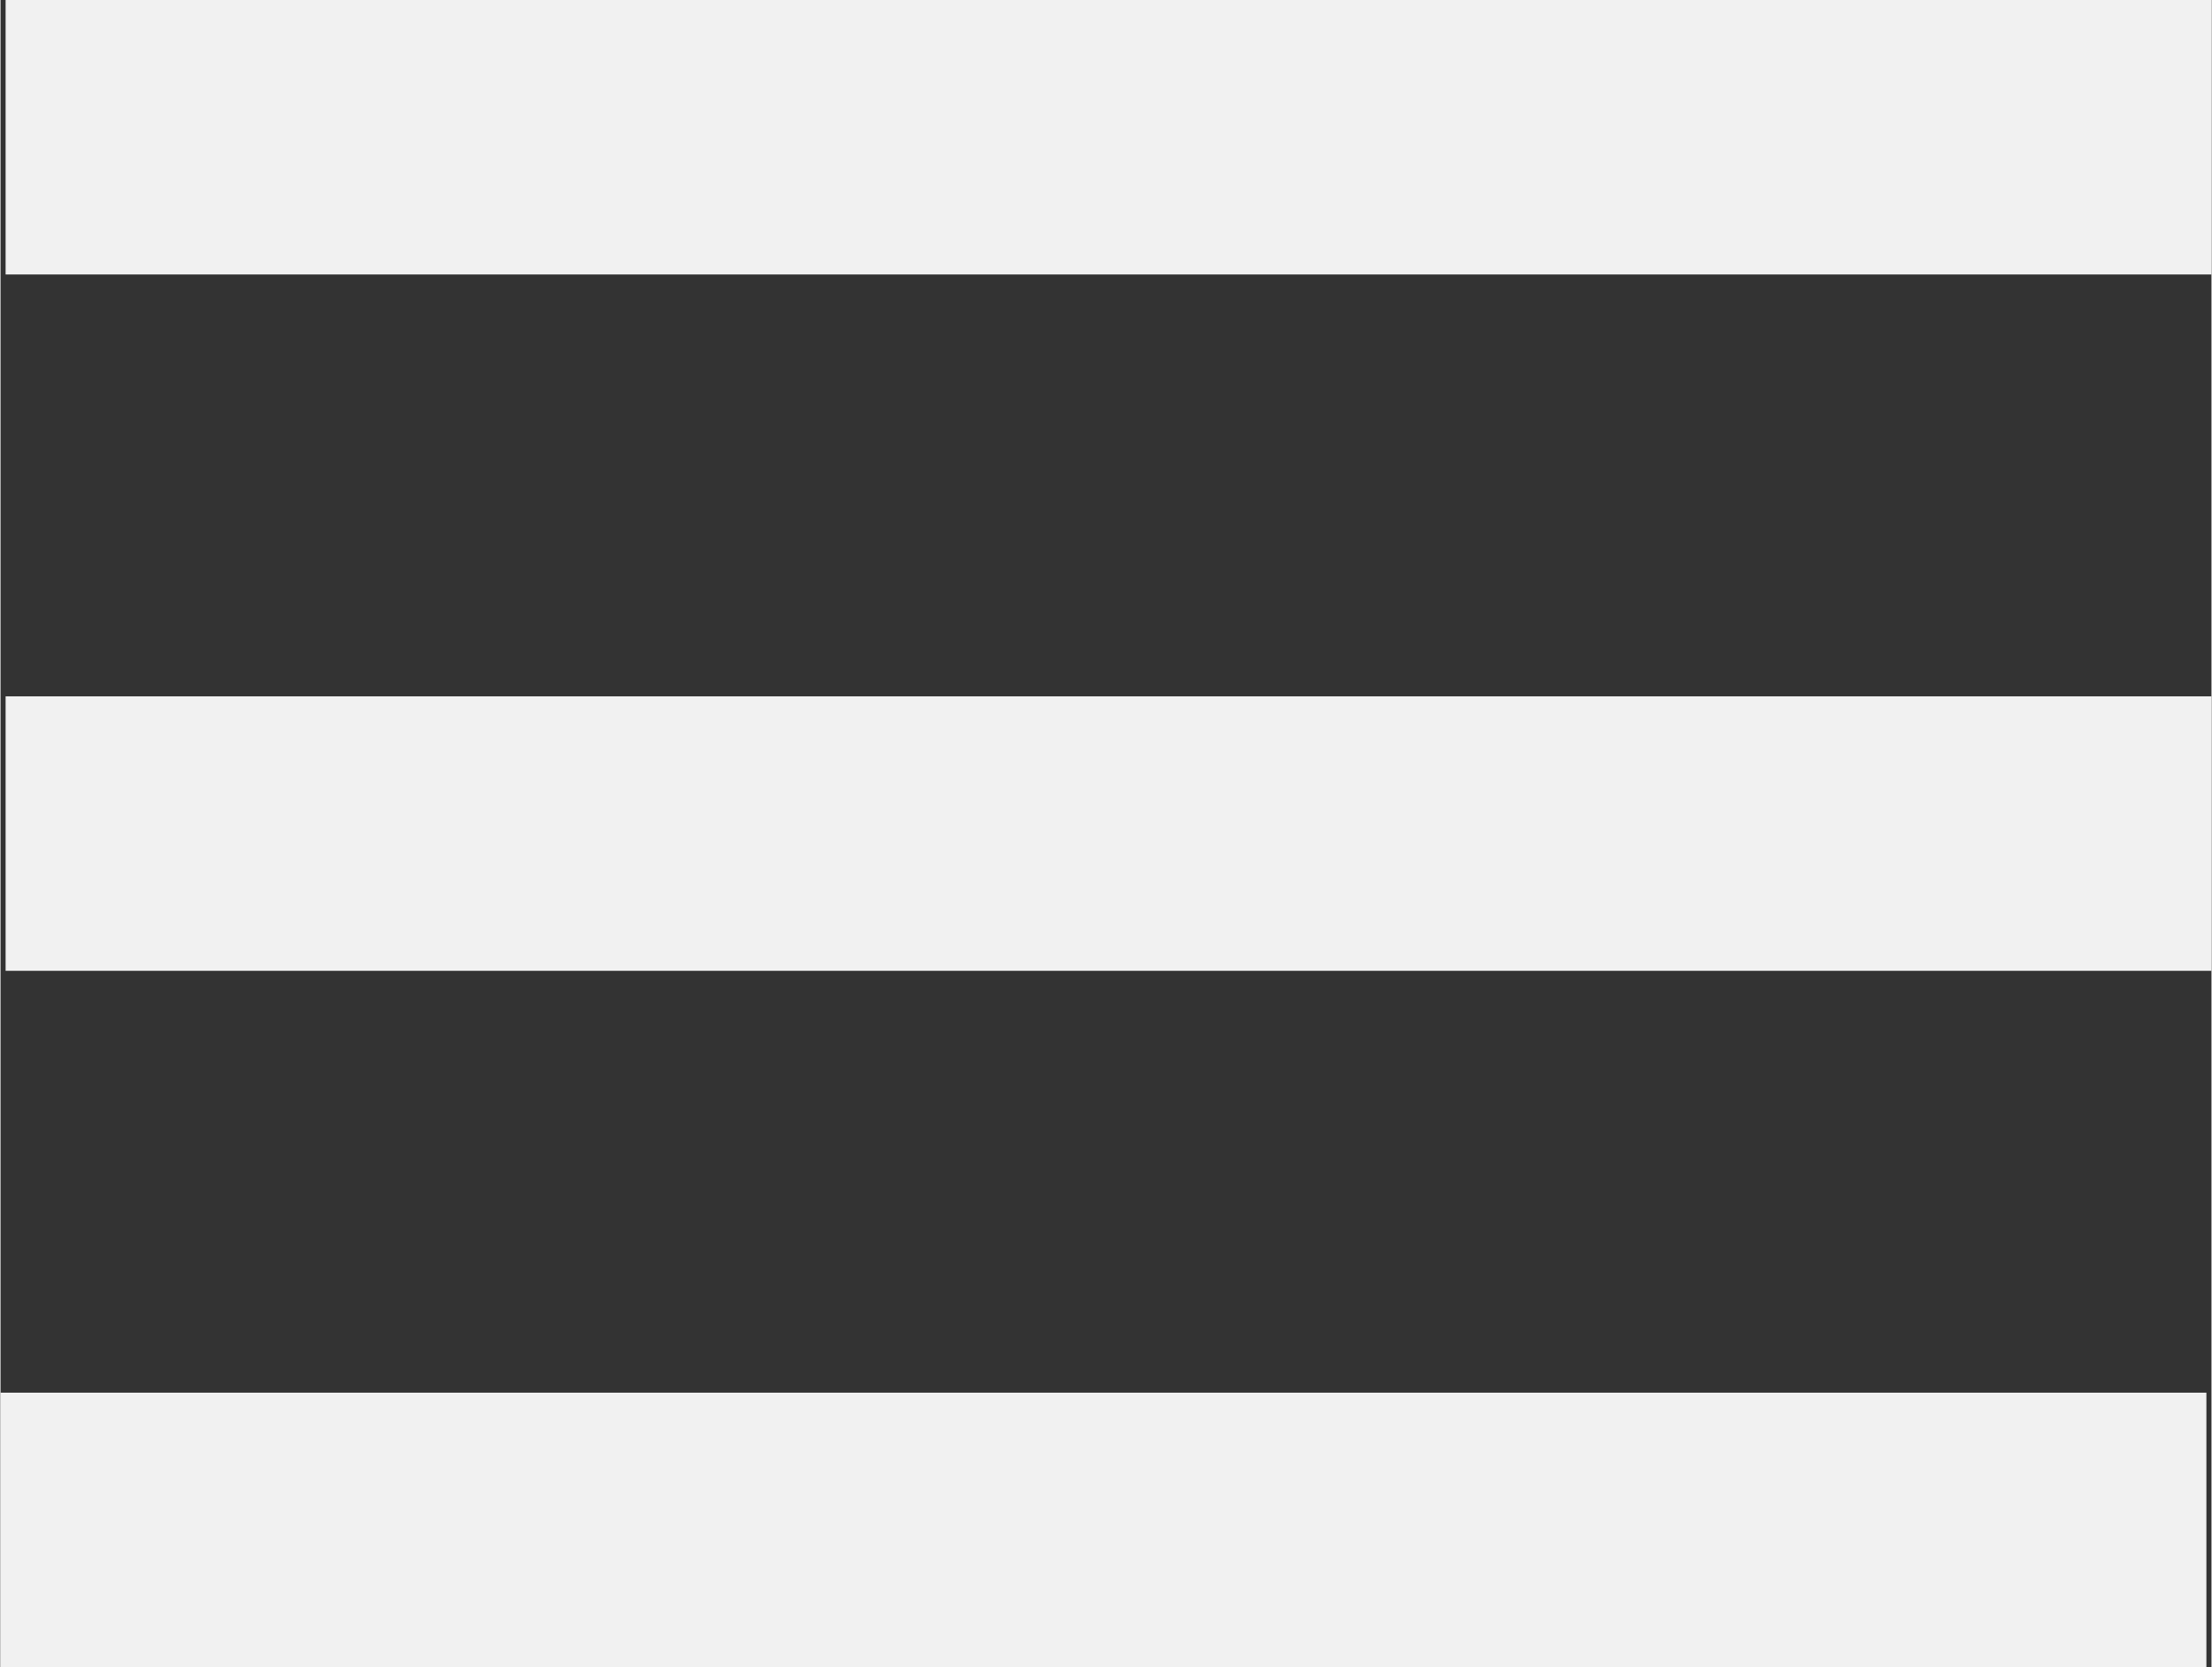 <?xml version="1.0" encoding="UTF-8"?> <svg xmlns="http://www.w3.org/2000/svg" xmlns:xlink="http://www.w3.org/1999/xlink" xmlns:xodm="http://www.corel.com/coreldraw/odm/2003" xml:space="preserve" width="341px" height="257px" version="1.1" style="shape-rendering:geometricPrecision; text-rendering:geometricPrecision; image-rendering:optimizeQuality; fill-rule:evenodd; clip-rule:evenodd" viewBox="0 0 4.35 3.28"><rect x="0" y="0" width="4.35" height="3.28" fill="#333333" stroke="none"/> <defs> <style type="text/css"> .fil0 {fill:#F1F1F1} </style> </defs> <g id="Слой_x0020_1">  <g id="_105553308937664"> <rect class="fil0" x="0.01" width="4.34" height="0.54"></rect> <rect class="fil0" x="0.01" y="1.37" width="4.34" height="0.54"></rect> <rect class="fil0" y="2.74" width="4.34" height="0.54"></rect> </g> </g> </svg> 